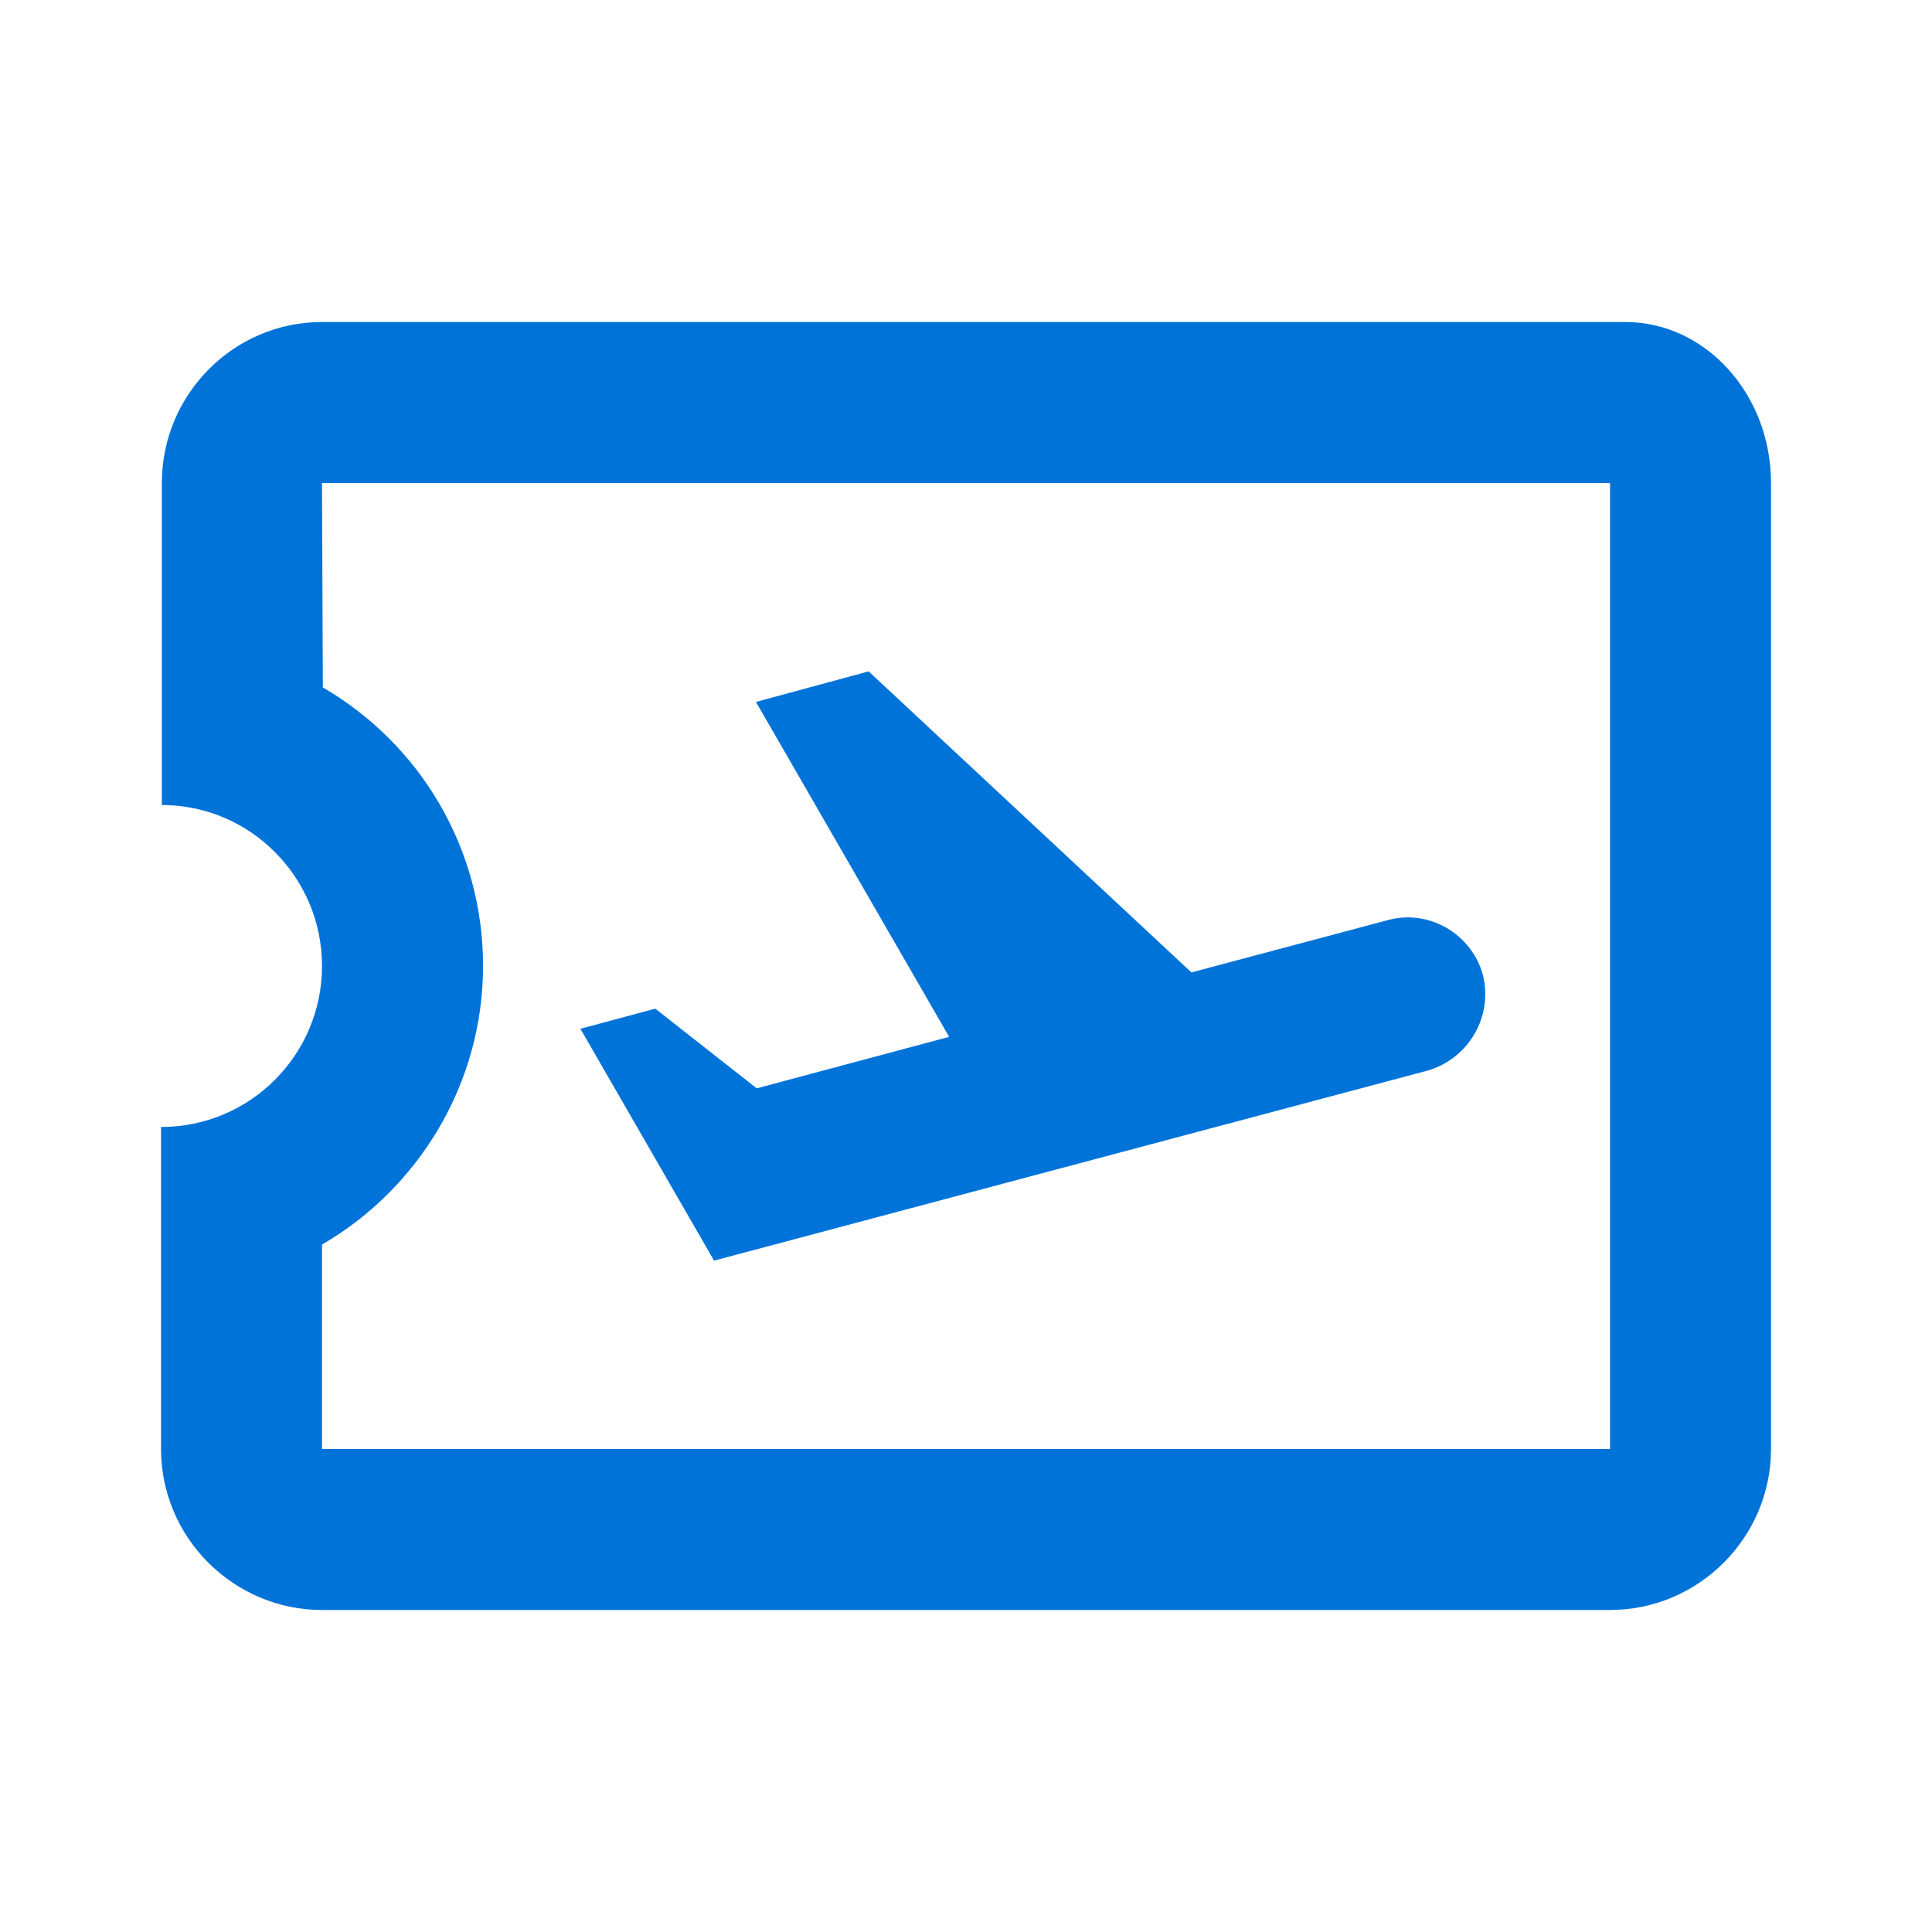 <svg xmlns="http://www.w3.org/2000/svg" width="40" height="40" viewBox="0 0 40 40" fill="none"><path d="M33.651 6.667H6.667C4.834 6.667 3.351 8.167 3.351 10V16.667C5.184 16.667 6.667 18.167 6.667 20C6.667 21.833 5.184 23.333 3.334 23.333V30C3.334 31.833 4.834 33.333 6.667 33.333H33.334C35.167 33.333 36.667 31.833 36.667 30V10C36.667 8.167 35.317 6.667 33.651 6.667ZM33.334 30H6.667V25.767C8.651 24.617 10.001 22.45 10.001 20C10.001 17.533 8.667 15.383 6.684 14.233L6.667 10H33.334V30ZM14.784 26.1L12.017 21.3L13.567 20.883L15.667 22.533L19.651 21.467L15.651 14.533L17.984 13.9L24.667 20.133L28.734 19.05C29.584 18.817 30.467 19.333 30.701 20.183C30.917 21.033 30.417 21.917 29.551 22.167L14.784 26.1Z" fill="#0073D9"></path></svg>